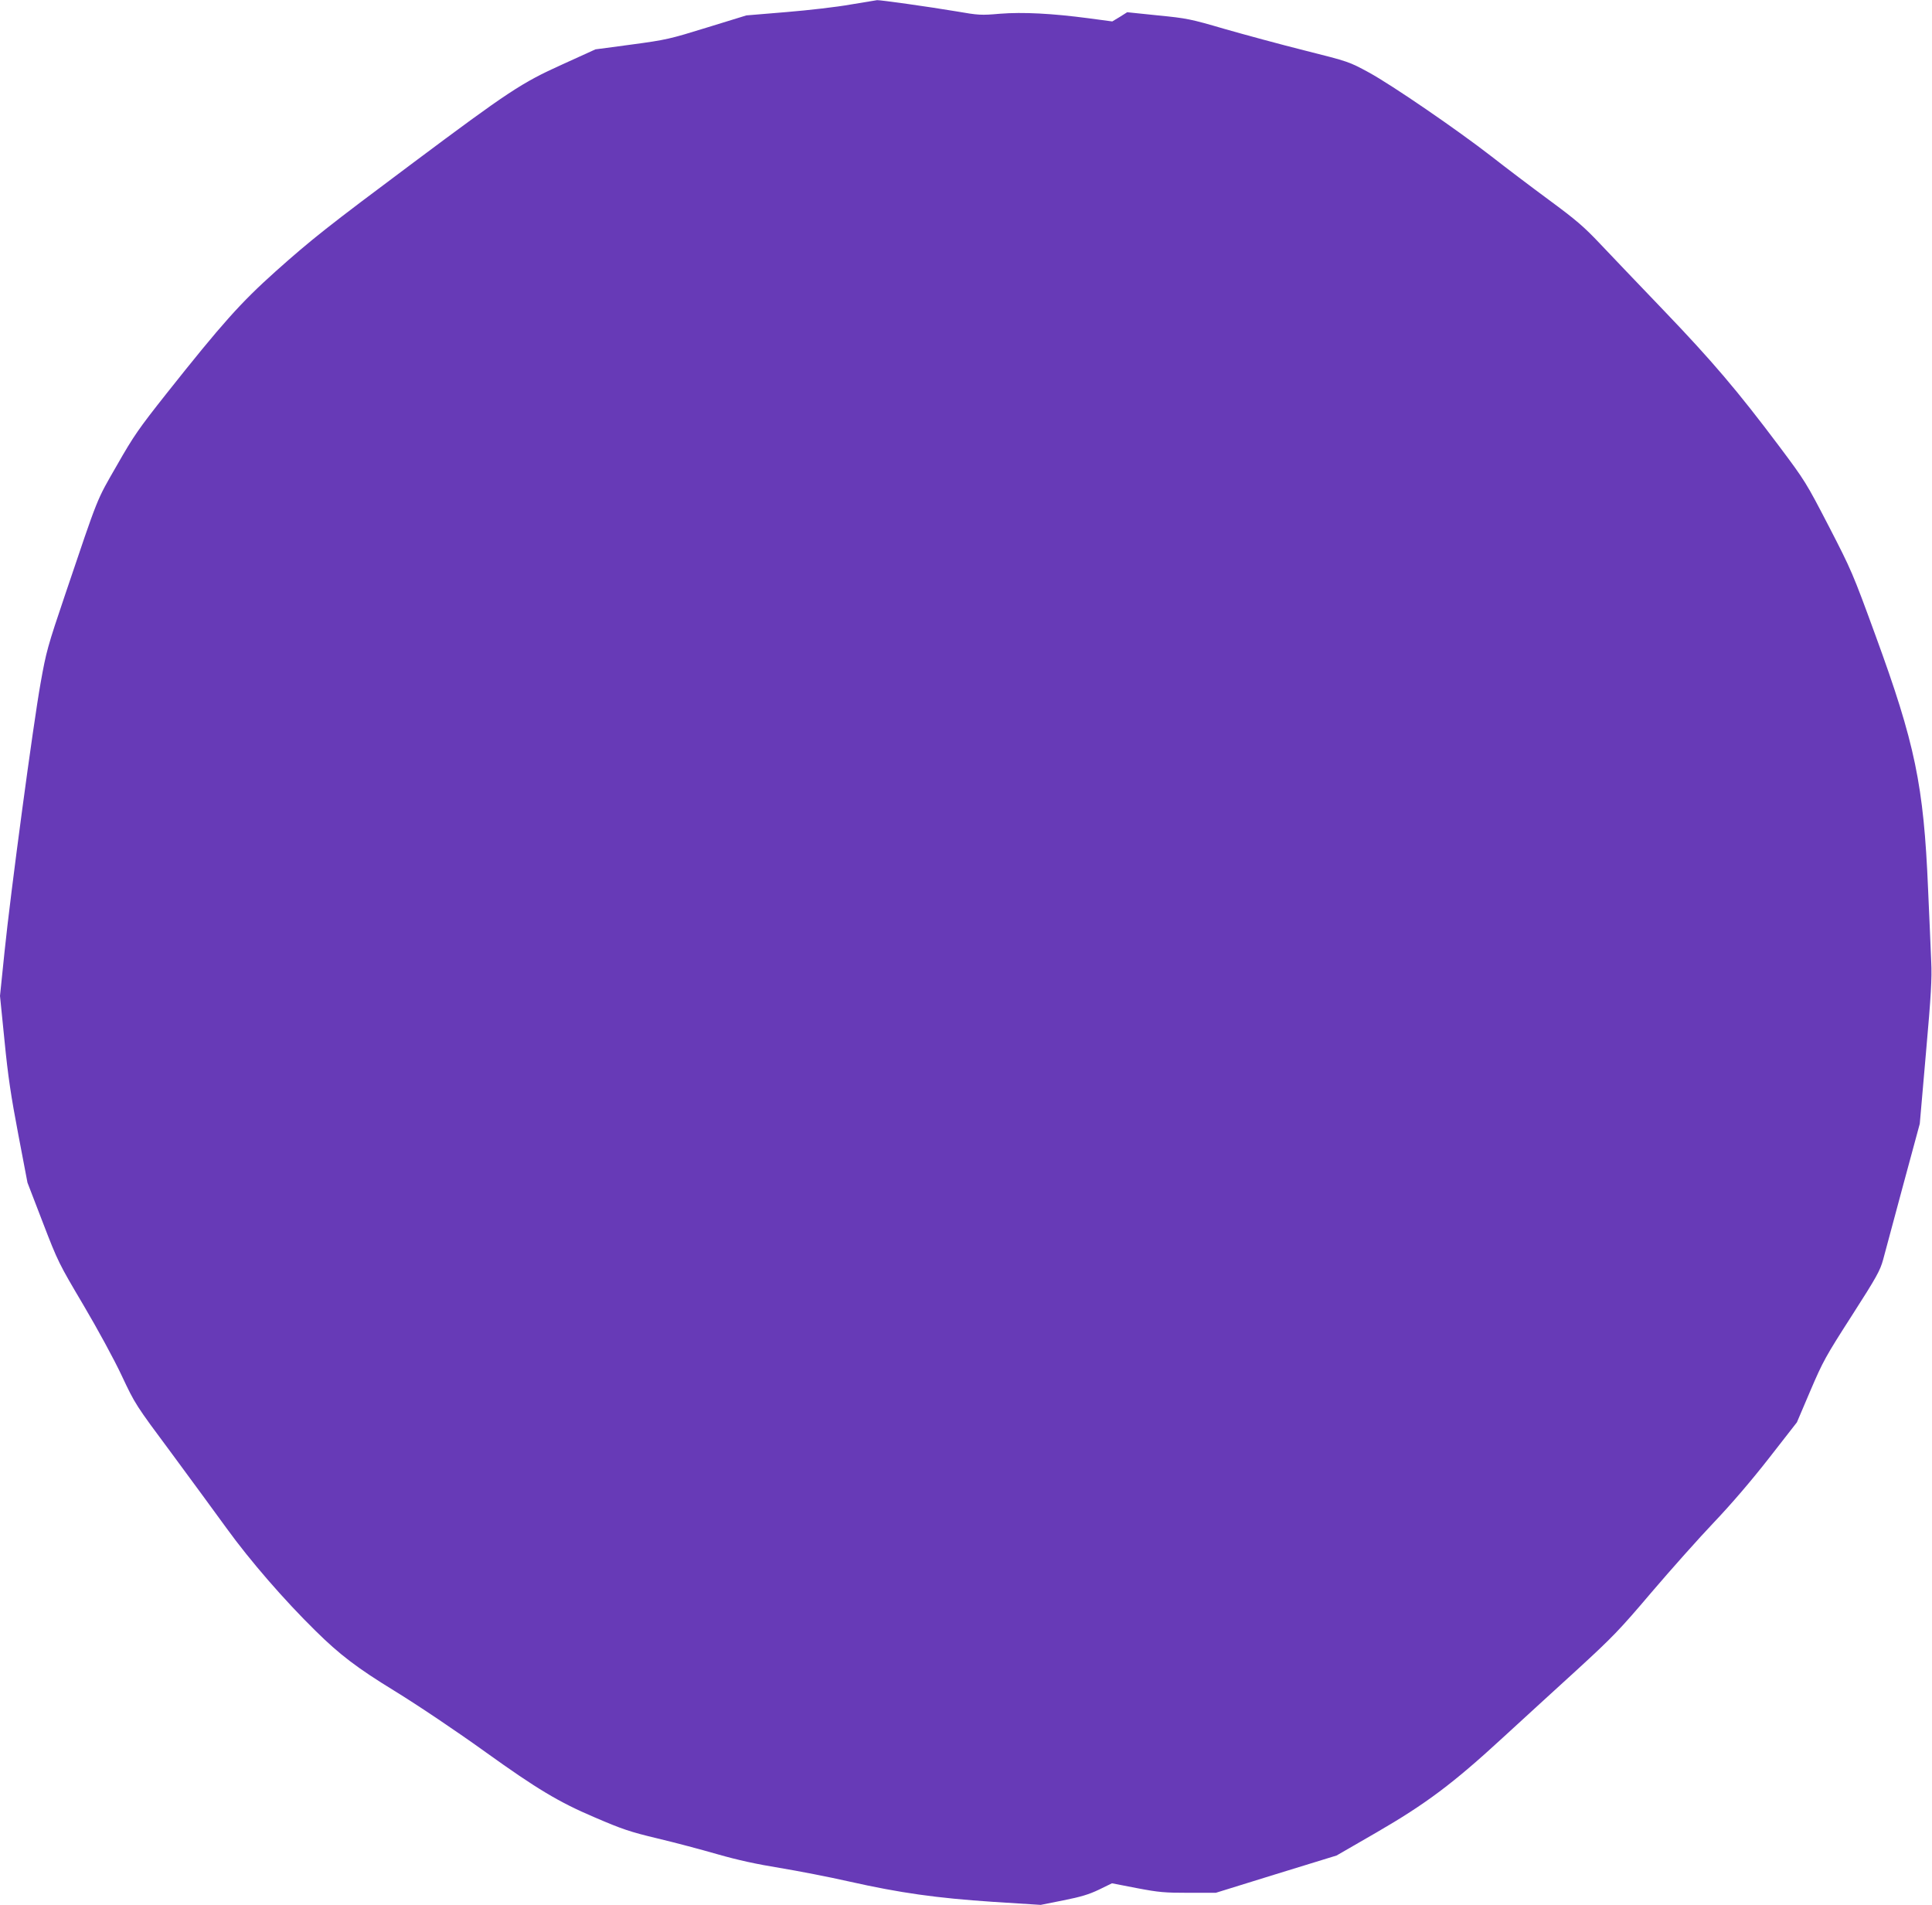<?xml version="1.0" standalone="no"?>
<!DOCTYPE svg PUBLIC "-//W3C//DTD SVG 20010904//EN"
 "http://www.w3.org/TR/2001/REC-SVG-20010904/DTD/svg10.dtd">
<svg version="1.0" xmlns="http://www.w3.org/2000/svg"
 width="1280pt" height="1262pt" viewBox="0 0 1280 1262"
 preserveAspectRatio="xMidYMid meet">
<g transform="translate(0,1262) scale(0.1,-0.1)"
fill="#673ab7" stroke="none">
<path d="M5635 12590 c-88 -16 -279 -38 -425 -50 l-265 -22 -260 -80 c-249
-77 -270 -82 -500 -113 l-240 -32 -222 -101 c-266 -120 -354 -178 -988 -652
-565 -422 -669 -504 -909 -718 -232 -208 -353 -343 -725 -812 -181 -229 -215
-277 -326 -472 -138 -240 -119 -193 -342 -853 -118 -349 -127 -382 -164 -590
-49 -273 -199 -1389 -239 -1781 l-30 -292 30 -298 c23 -235 43 -367 91 -619
l61 -320 102 -265 c100 -260 106 -271 268 -545 95 -161 204 -361 255 -470 89
-189 91 -192 329 -512 131 -178 296 -402 366 -499 154 -213 382 -476 590 -680
158 -156 275 -245 518 -394 158 -97 414 -269 610 -410 336 -241 482 -329 717
-429 186 -80 236 -97 420 -141 114 -27 294 -75 398 -105 133 -38 256 -65 410
-90 121 -20 328 -60 460 -90 338 -76 580 -110 955 -135 l315 -20 150 30 c116
23 169 39 236 71 l86 42 165 -32 c147 -28 184 -31 344 -31 l179 0 400 124 400
123 265 153 c328 190 508 325 839 630 129 118 350 321 492 450 233 214 278
260 490 510 129 151 315 360 415 465 115 121 248 276 365 426 l184 236 89 209
c84 196 101 227 275 498 165 257 187 298 207 370 12 45 72 266 132 491 l111
410 41 470 c34 382 40 494 35 600 -3 72 -12 290 -21 485 -29 689 -86 963 -349
1682 -150 411 -159 431 -308 720 -151 291 -156 300 -332 535 -272 362 -439
559 -764 898 -164 171 -353 369 -422 442 -105 111 -157 156 -339 290 -118 87
-287 215 -375 284 -229 178 -662 475 -816 559 -131 71 -133 72 -423 145 -160
40 -399 105 -532 143 -229 67 -251 71 -443 90 l-203 21 -49 -31 -50 -30 -157
21 c-243 32 -434 42 -587 30 -125 -11 -141 -10 -291 16 -185 31 -500 75 -523
74 -9 -1 -88 -14 -176 -29z"/>
</g>
</svg>
